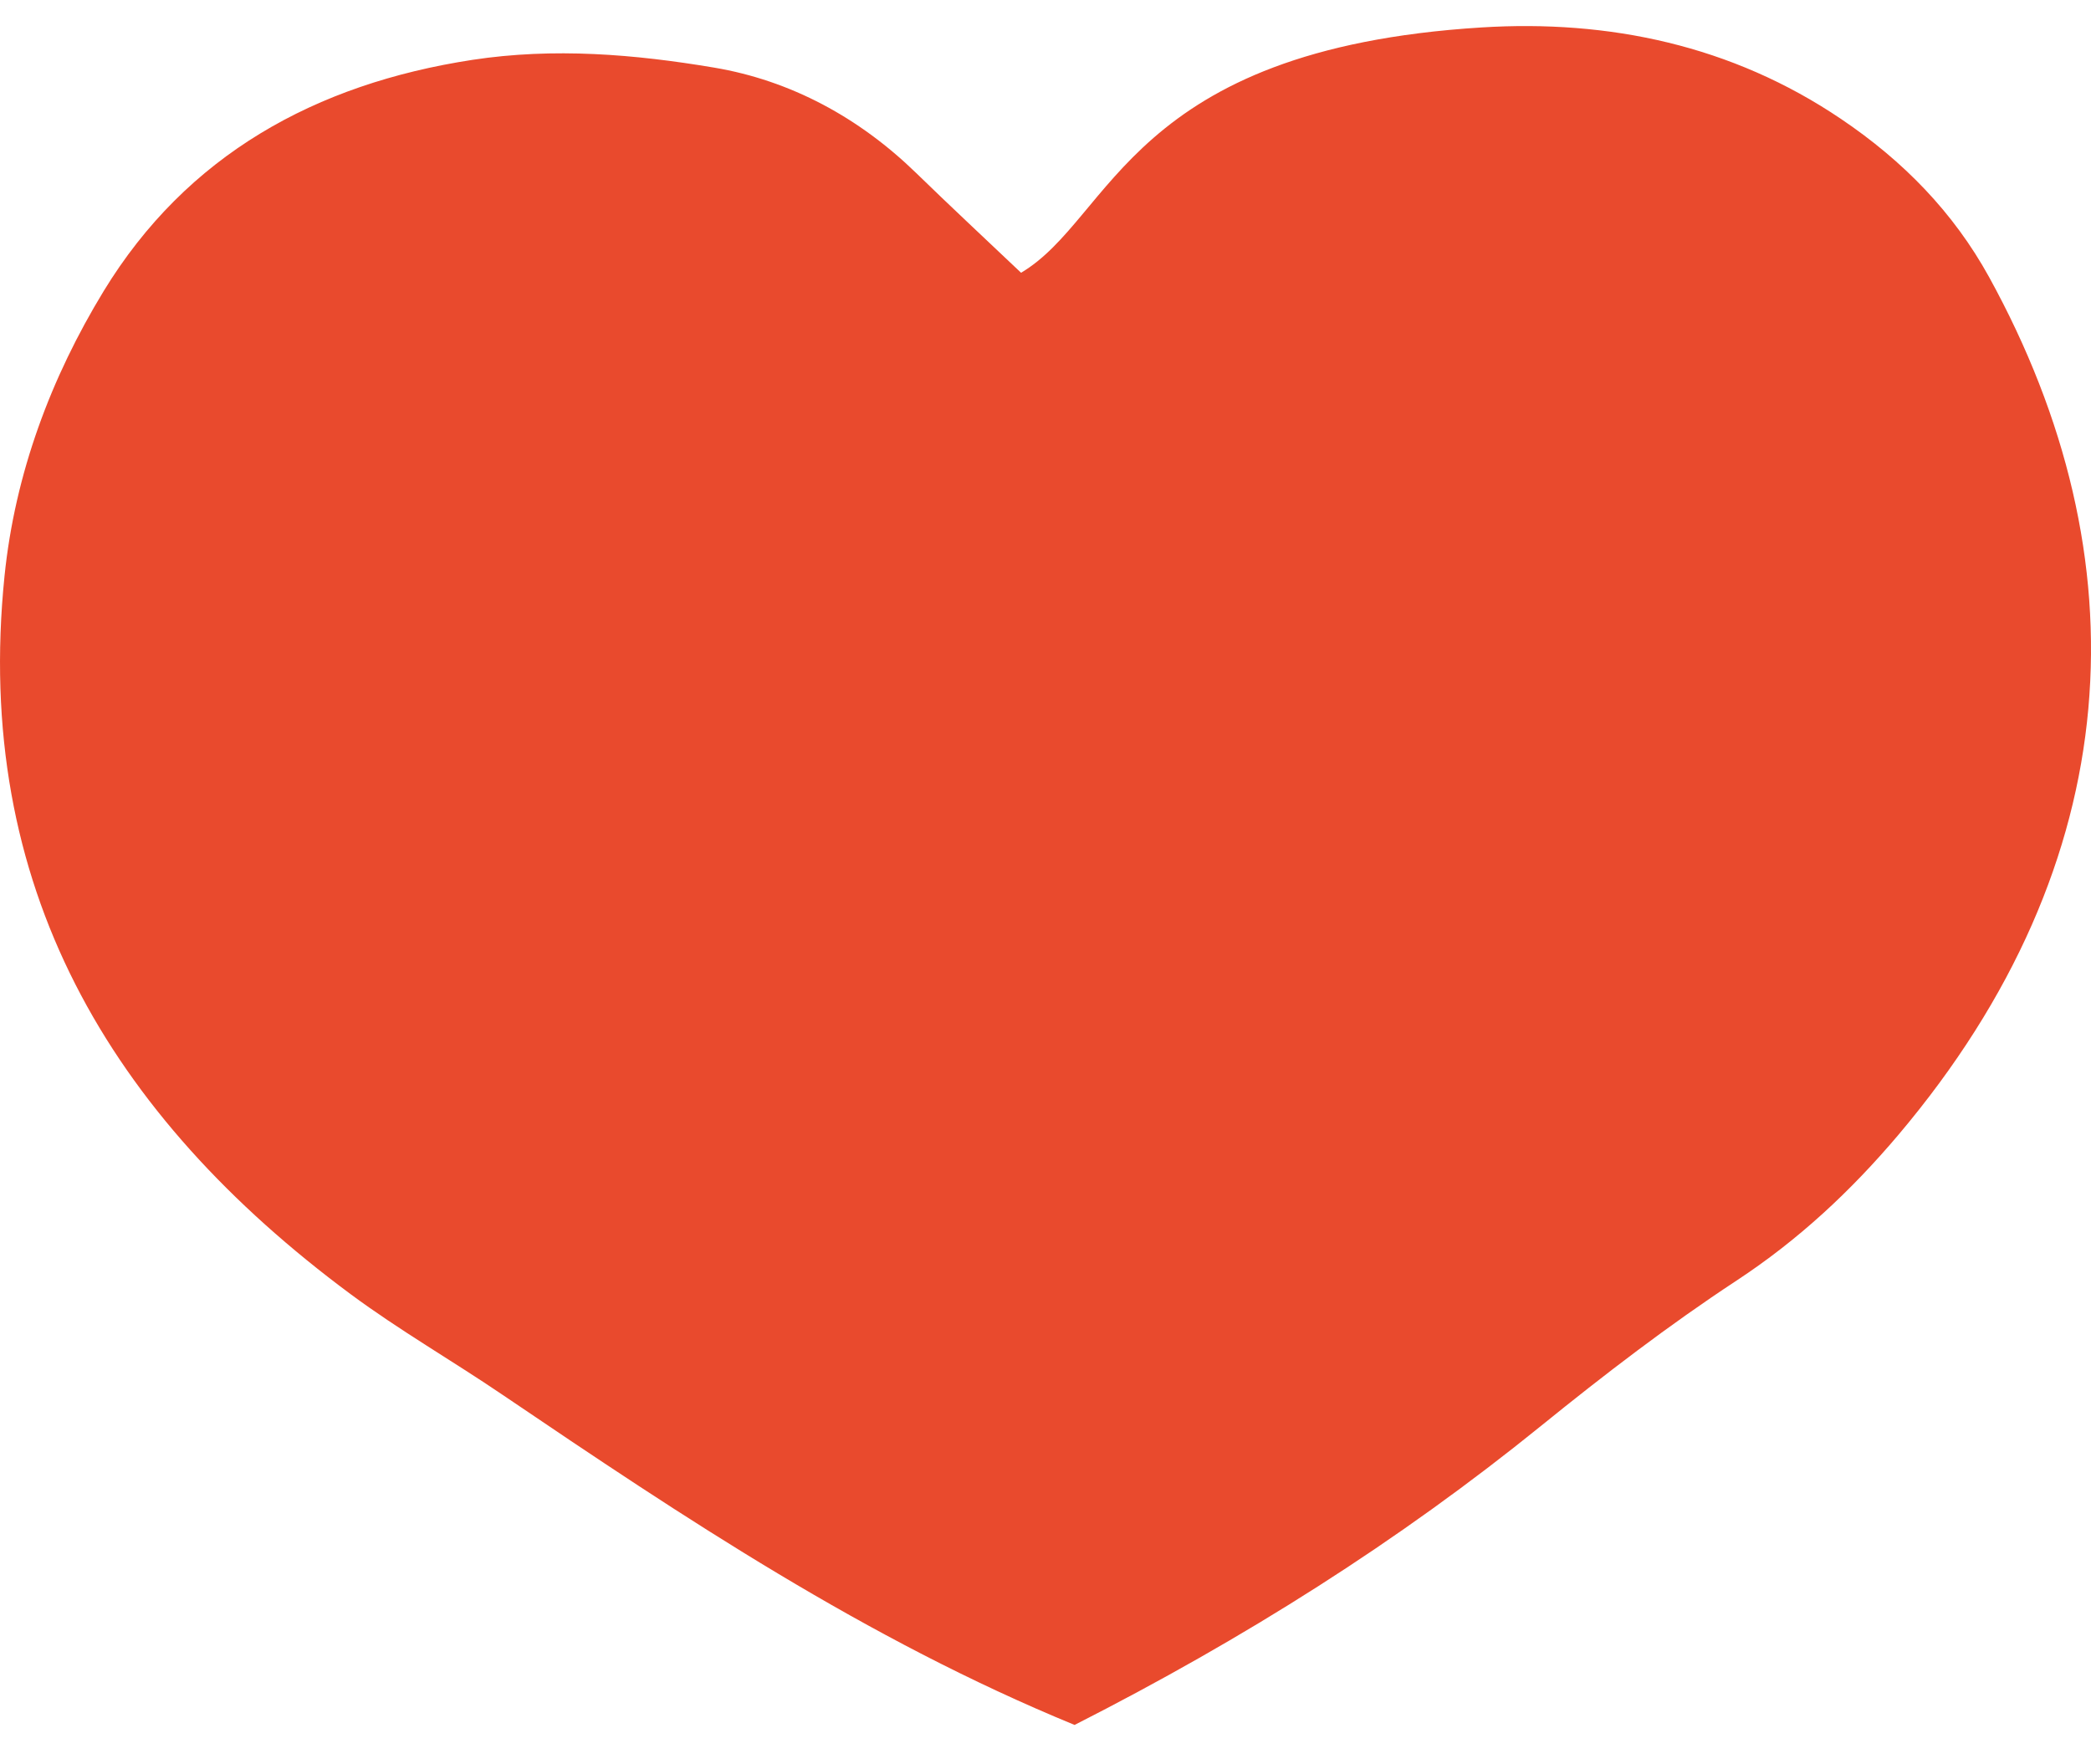<?xml version="1.0" encoding="UTF-8"?> <svg xmlns="http://www.w3.org/2000/svg" width="32" height="27" viewBox="0 0 32 27" fill="none"><path d="M16.444 26.397C13.25 25.085 10.466 23.225 7.692 21.346C6.922 20.823 6.11 20.357 5.363 19.803C1.676 17.068 -0.414 13.554 0.069 8.817C0.229 7.245 0.781 5.777 1.587 4.454C2.857 2.373 4.826 1.284 7.23 0.916C8.477 0.726 9.711 0.83 10.925 1.034C12.103 1.232 13.148 1.8 14.019 2.646C14.55 3.163 15.093 3.668 15.626 4.174C17.037 3.338 17.275 0.755 22.672 0.42C24.615 0.299 26.5 0.689 28.174 1.82C29.125 2.461 29.894 3.248 30.441 4.241C32.806 8.543 32.586 13.183 29.055 17.364C28.326 18.226 27.525 18.973 26.576 19.597C25.54 20.278 24.551 21.037 23.587 21.818C21.406 23.585 19.05 25.073 16.444 26.398V26.397Z" fill="#E94A2D"></path></svg> 